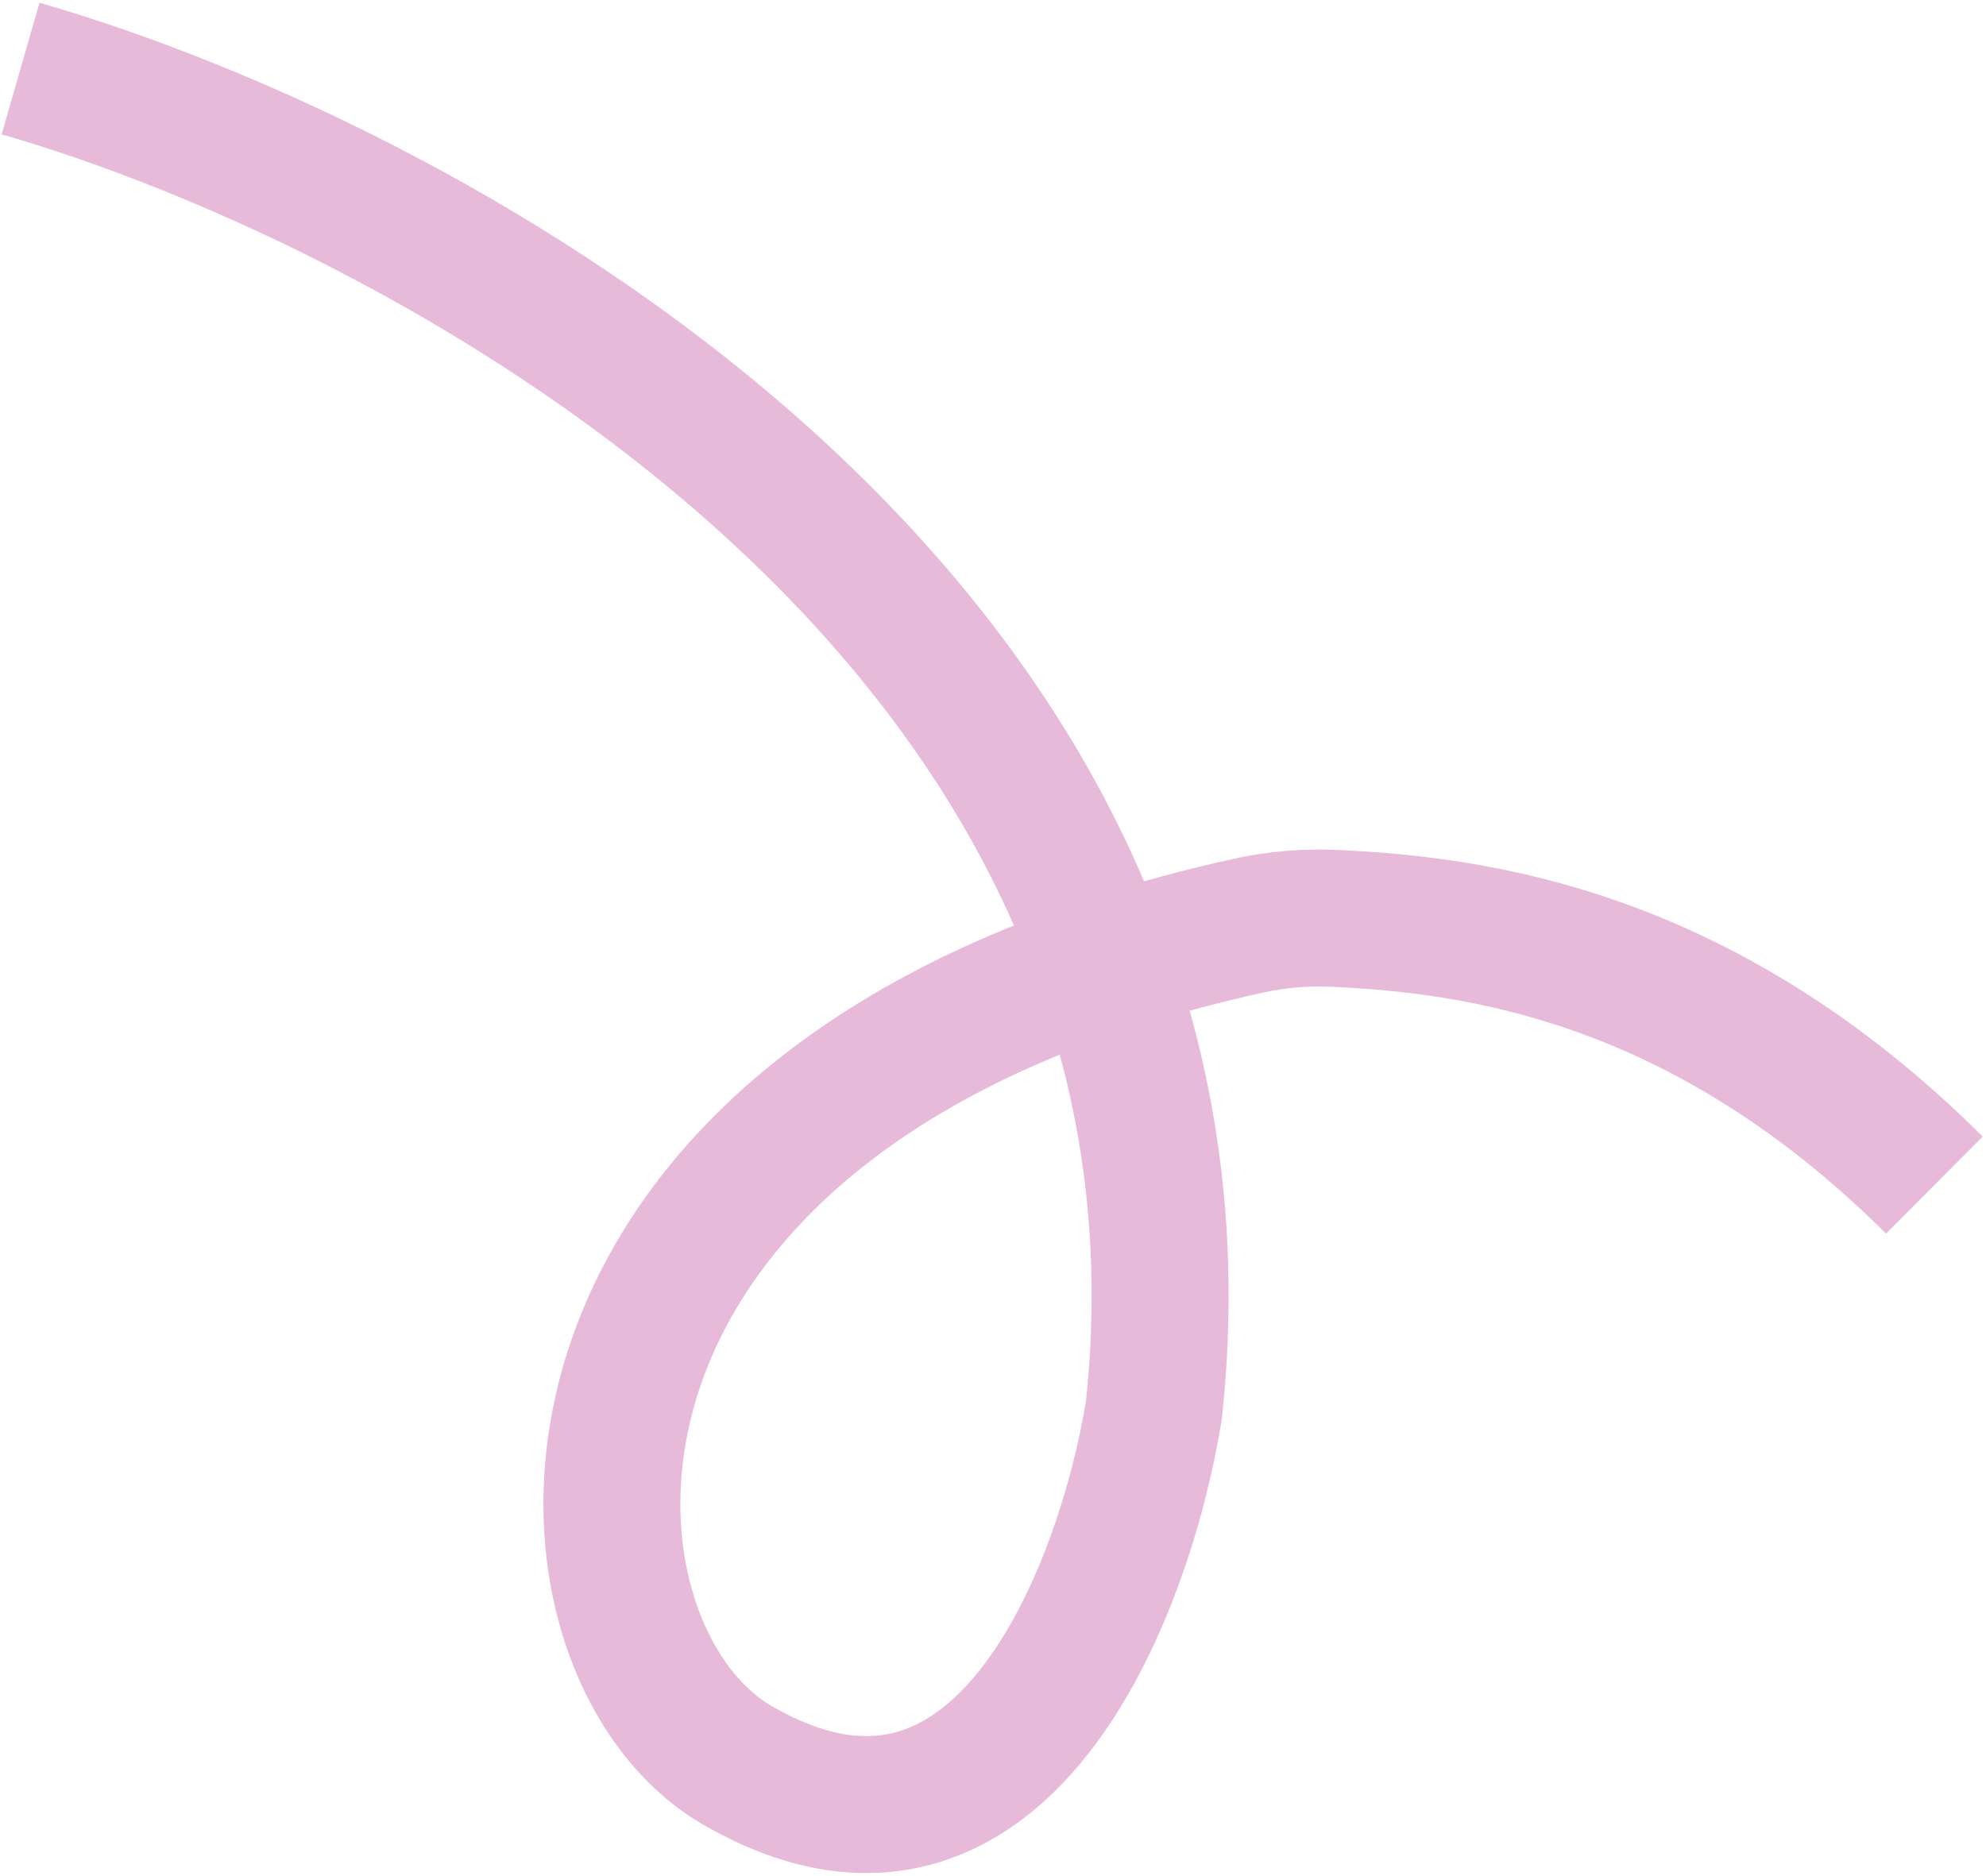<?xml version="1.0" encoding="UTF-8"?> <svg xmlns="http://www.w3.org/2000/svg" width="452" height="427" viewBox="0 0 452 427" fill="none"><path d="M4.684 15.607C98.715 42.686 281.946 141.664 262.622 320.938C255.98 362.272 227.747 436.338 167.957 401.935C121.163 375.01 114.055 248.236 284.129 210.722C290.557 209.304 297.252 208.751 303.828 209.058C335.702 210.544 387.41 217.172 440.25 269.771" stroke="#E7BAD9" stroke-width="31.173"></path></svg> 
